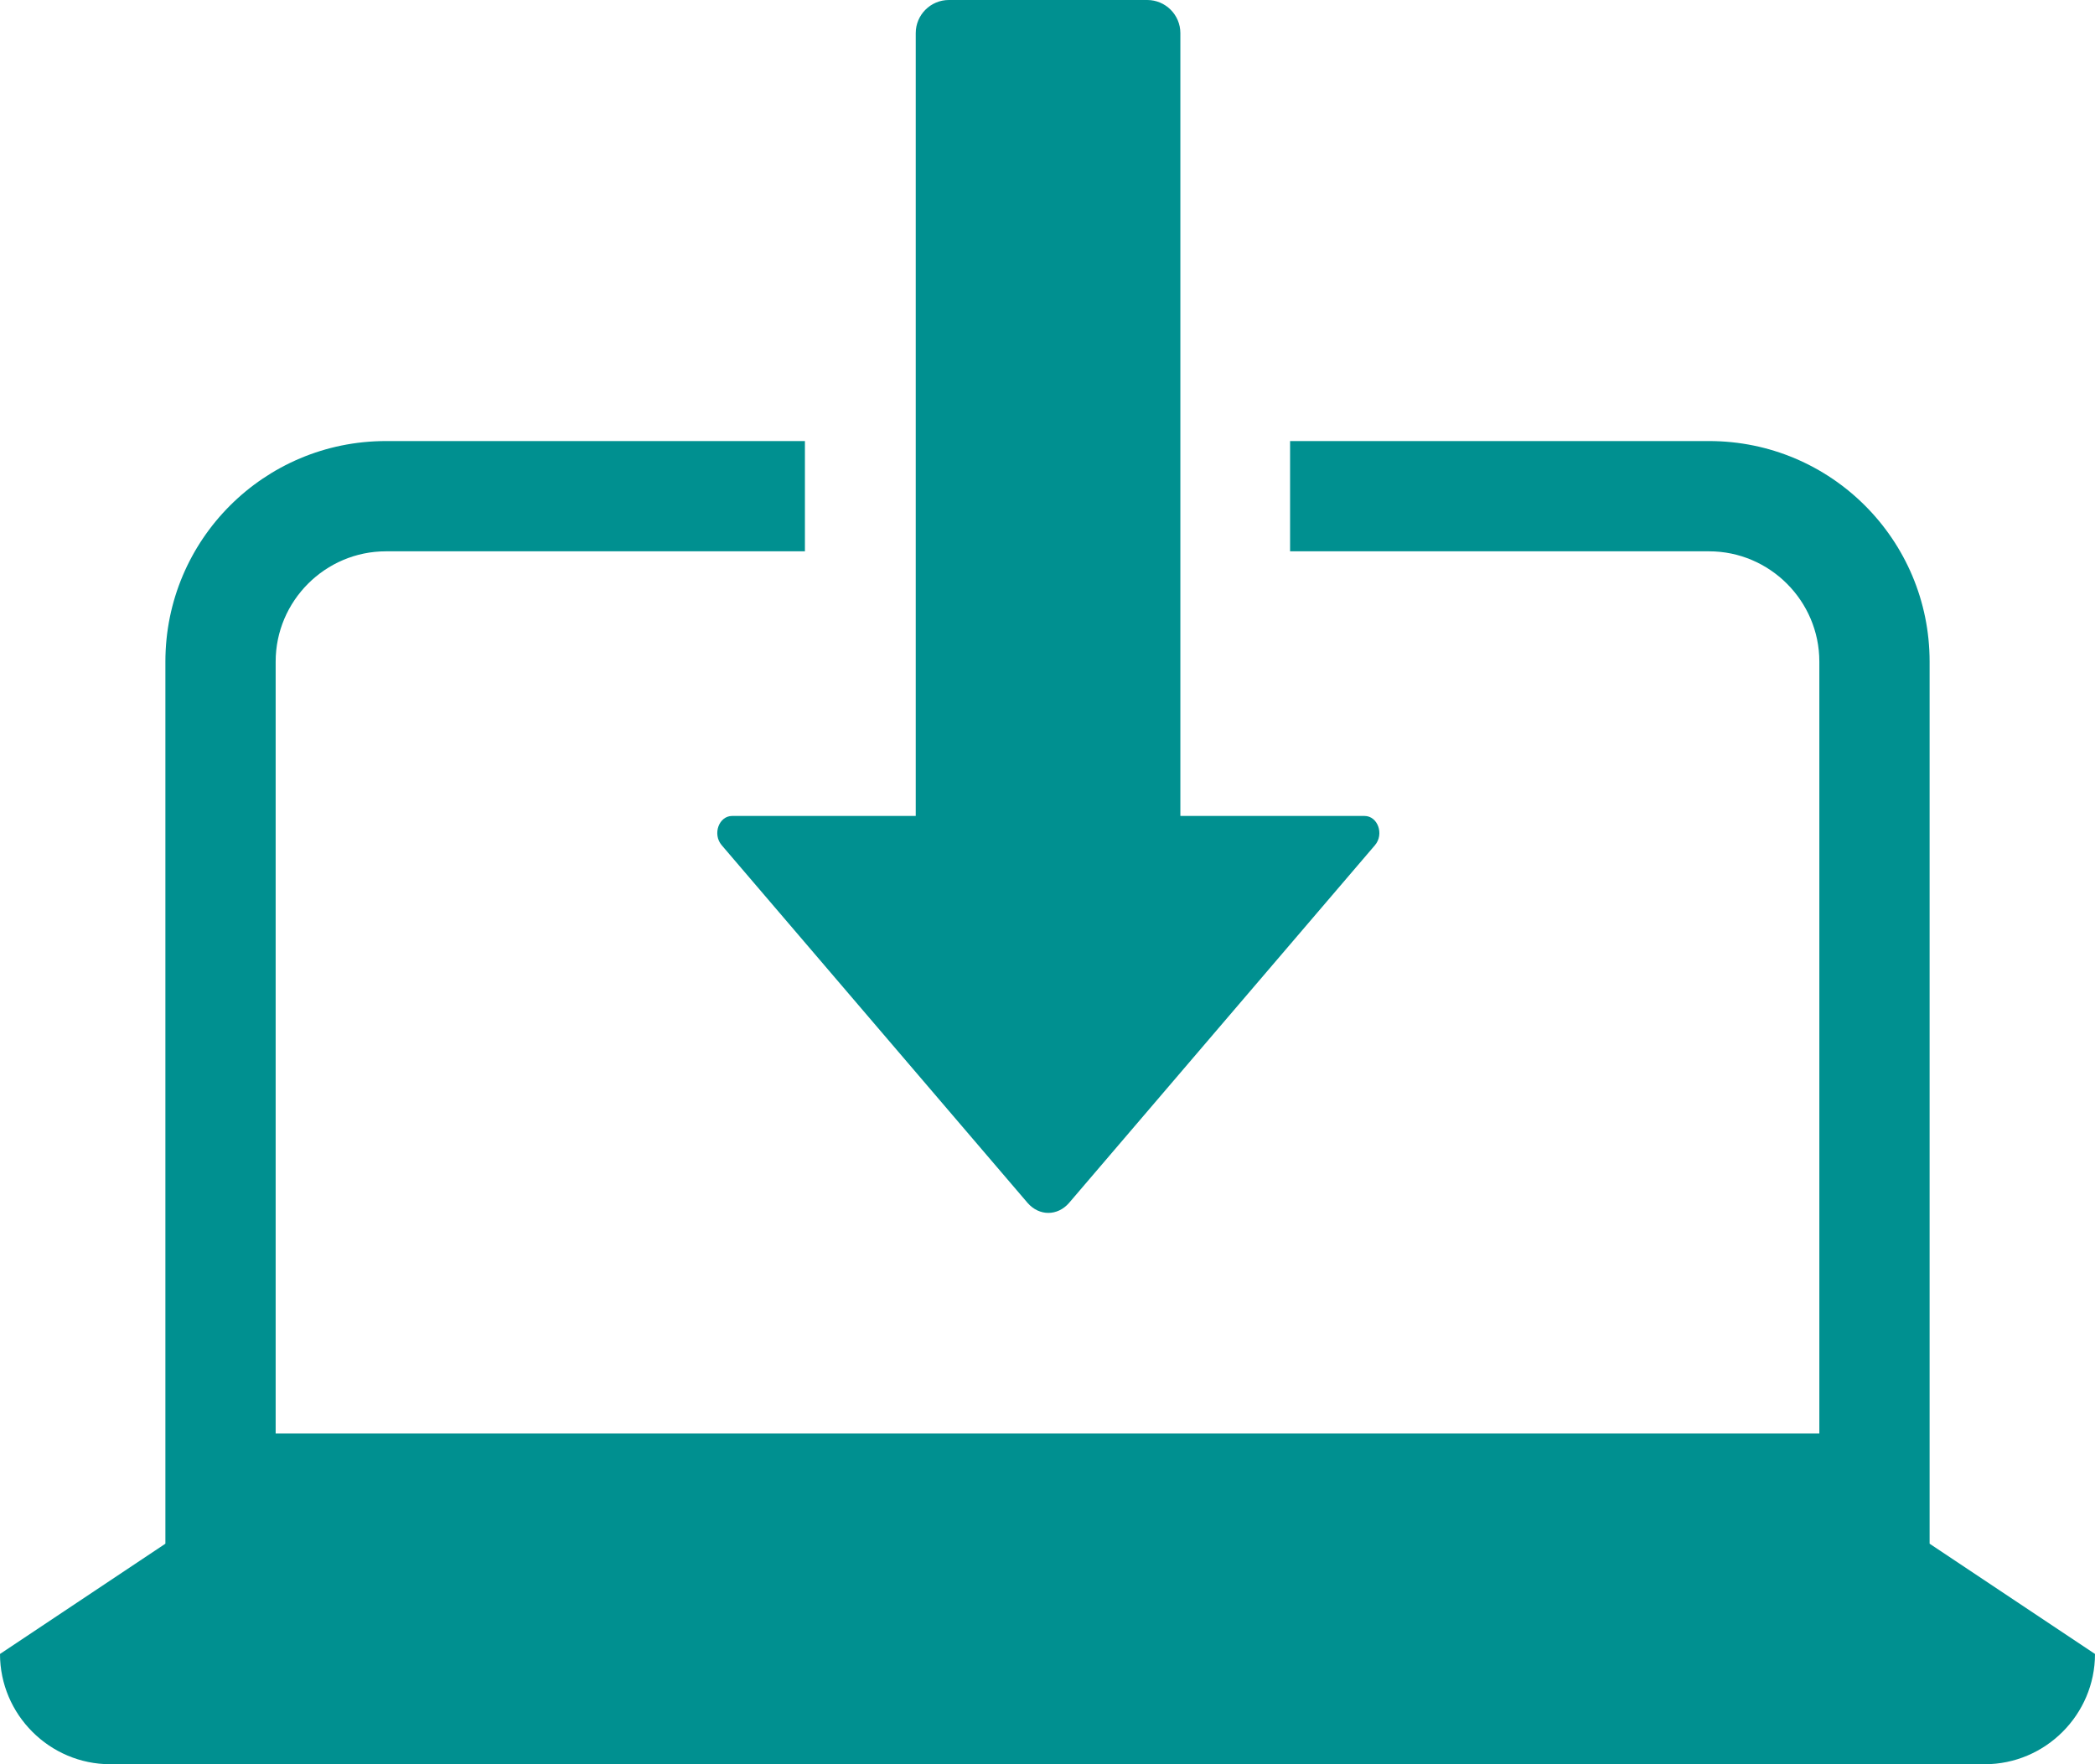 <svg width="38" height="32" viewBox="0 0 38 32" fill="none" xmlns="http://www.w3.org/2000/svg">
<path d="M24.74 14.8H21.41V0.6C21.41 0.27 21.14 0 20.81 0H17.21C16.88 0 16.61 0.27 16.61 0.6V14.8H13.28C13.04 14.8 12.92 15.13 13.09 15.33L18.64 21.82C18.85 22.06 19.18 22.06 19.39 21.82L24.94 15.33C25.11 15.13 24.99 14.8 24.75 14.8H24.74Z" fill="#009090"/>
<path d="M35 28V12C35 9.79 33.21 8 31 8H23.4V10H31C32.1 10 33 10.9 33 12V26H5V12C5 10.9 5.9 10 7 10H14.6V8H7C4.79 8 3 9.79 3 12V28L0 30C0 31.1 0.9 32 2 32H36C37.1 32 38 31.1 38 30L35 28Z" fill="#009090"/>
</svg>

